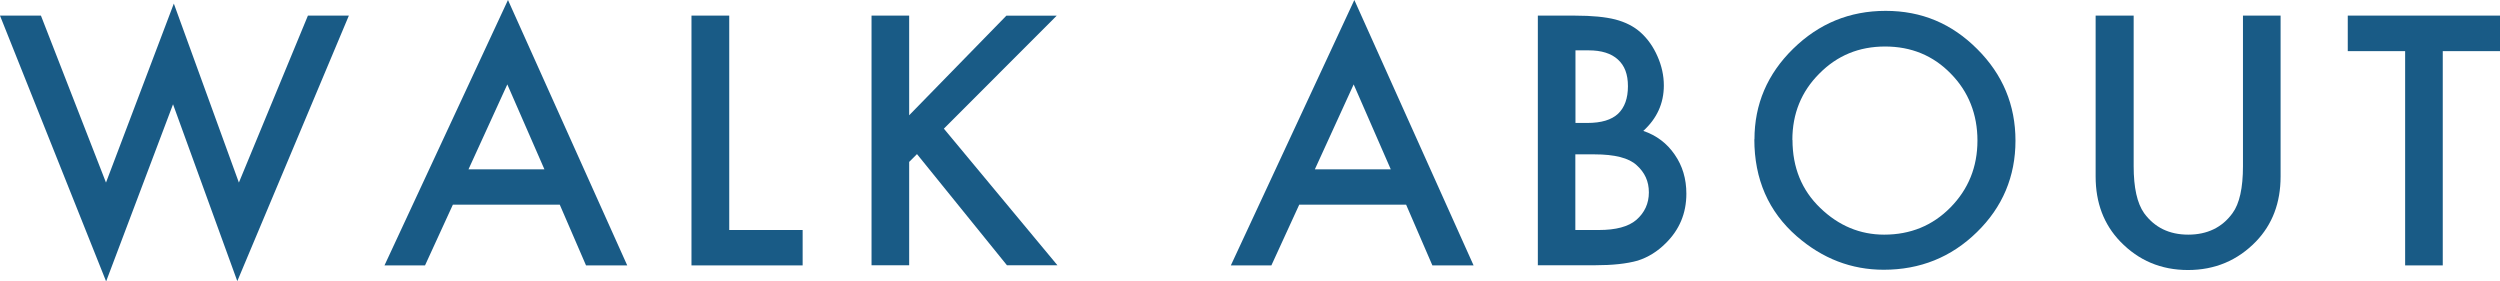 <?xml version="1.0" encoding="UTF-8"?><svg id="_レイヤー_2" xmlns="http://www.w3.org/2000/svg" viewBox="0 0 188.69 21.24"><defs><style>.cls-1{fill:#195b86;}</style></defs><g id="_レイヤー_1-2"><g><path class="cls-1" d="M3.09,1.18L8,13.78,13.12,.27l4.91,13.51L23.24,1.18h3.09l-8.42,20.04L13.06,7.87l-5.05,13.37L0,1.18H3.09Z"/><path class="cls-1" d="M42.25,15.45h-8.07l-2.1,4.58h-3.06L38.34,0l9,20.03h-3.11l-1.98-4.58Zm-1.16-2.67l-2.8-6.41-2.93,6.41h5.73Z"/><path class="cls-1" d="M55.04,1.18V17.36h5.54v2.67h-8.39V1.18h2.84Z"/><path class="cls-1" d="M68.62,8.7l7.34-7.52h3.8l-8.52,8.53,8.57,10.31h-3.81l-6.79-8.39-.59,.59v7.8h-2.84V1.18h2.84v7.52Z"/><path class="cls-1" d="M106.13,15.45h-8.07l-2.1,4.58h-3.06L102.22,0l9,20.03h-3.11l-1.98-4.58Zm-1.16-2.67l-2.8-6.41-2.93,6.41h5.73Z"/><path class="cls-1" d="M116.07,20.03V1.18h2.83c1.26,0,2.27,.1,3.02,.29,.76,.2,1.4,.52,1.92,.99,.53,.48,.95,1.08,1.26,1.79,.32,.72,.48,1.46,.48,2.2,0,1.35-.52,2.49-1.55,3.43,1,.34,1.79,.94,2.37,1.79,.59,.85,.88,1.83,.88,2.95,0,1.47-.52,2.72-1.56,3.74-.63,.63-1.33,1.06-2.11,1.31-.85,.24-1.92,.35-3.21,.35h-4.31Zm2.84-10.75h.89c1.06,0,1.83-.23,2.33-.7,.49-.47,.74-1.16,.74-2.07s-.25-1.56-.76-2.02c-.5-.46-1.24-.69-2.2-.69h-1v5.48Zm0,8.08h1.76c1.29,0,2.23-.25,2.83-.76,.63-.55,.95-1.24,.95-2.08s-.31-1.5-.92-2.05c-.59-.55-1.66-.82-3.19-.82h-1.44v5.7Z"/><path class="cls-1" d="M132.42,10.52c0-2.65,.97-4.93,2.92-6.84,1.94-1.9,4.26-2.86,6.98-2.86s4.99,.96,6.91,2.88c1.93,1.92,2.89,4.23,2.89,6.92s-.97,5.01-2.91,6.9c-1.94,1.9-4.29,2.84-7.04,2.84-2.43,0-4.62-.84-6.56-2.53-2.13-1.86-3.2-4.3-3.2-7.32Zm2.87,.04c0,2.08,.7,3.8,2.1,5.14,1.39,1.34,3,2.01,4.82,2.01,1.98,0,3.65-.68,5-2.05,1.36-1.38,2.04-3.07,2.04-5.05s-.67-3.69-2.01-5.05c-1.33-1.37-2.99-2.05-4.96-2.05s-3.62,.68-4.97,2.05c-1.35,1.35-2.03,3.02-2.03,5Z"/><path class="cls-1" d="M161.04,1.18V12.54c0,1.62,.26,2.8,.79,3.55,.79,1.08,1.9,1.62,3.33,1.62s2.56-.54,3.34-1.62c.53-.72,.79-1.91,.79-3.55V1.18h2.84V13.32c0,1.99-.62,3.62-1.86,4.91-1.39,1.43-3.1,2.15-5.13,2.15s-3.73-.72-5.11-2.15c-1.24-1.29-1.86-2.92-1.86-4.91V1.18h2.84Z"/><path class="cls-1" d="M184.37,3.86V20.03h-2.84V3.86h-4.33V1.18h11.5V3.86h-4.32Z"/></g></g></svg>